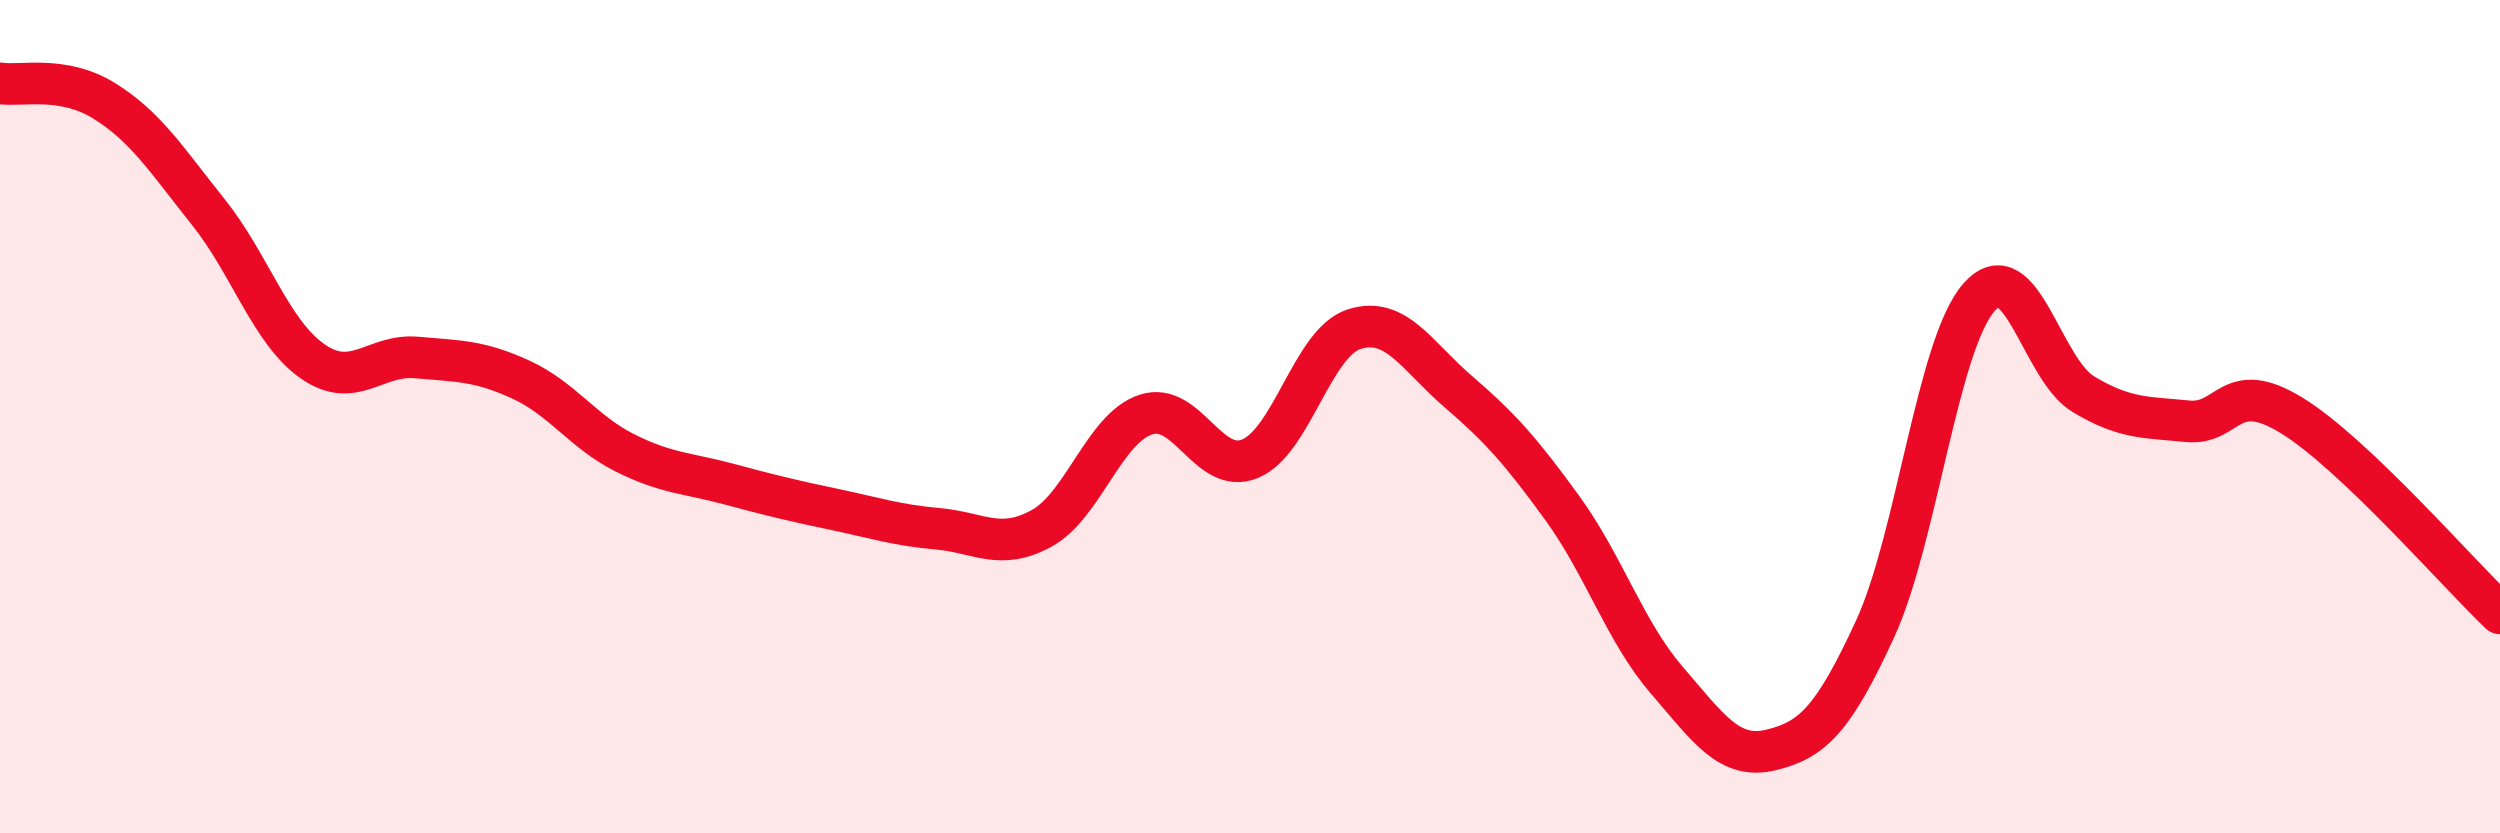 
    <svg width="60" height="20" viewBox="0 0 60 20" xmlns="http://www.w3.org/2000/svg">
      <path
        d="M 0,2 C 0.5,2.08 1.5,1.8 2.5,2.42 C 3.5,3.04 4,3.84 5,5.09 C 6,6.34 6.5,7.97 7.5,8.67 C 8.5,9.37 9,8.49 10,8.58 C 11,8.67 11.5,8.65 12.5,9.11 C 13.5,9.57 14,10.37 15,10.87 C 16,11.37 16.5,11.35 17.5,11.62 C 18.5,11.89 19,12.01 20,12.22 C 21,12.43 21.5,12.6 22.5,12.69 C 23.5,12.78 24,13.23 25,12.68 C 26,12.13 26.5,10.28 27.5,9.95 C 28.5,9.62 29,11.42 30,11.01 C 31,10.6 31.5,8.22 32.5,7.9 C 33.5,7.58 34,8.54 35,9.4 C 36,10.26 36.5,10.82 37.5,12.2 C 38.5,13.58 39,15.16 40,16.32 C 41,17.48 41.5,18.24 42.5,18 C 43.5,17.76 44,17.27 45,15.1 C 46,12.93 46.5,8.26 47.5,7.13 C 48.5,6 49,8.86 50,9.46 C 51,10.06 51.5,10.01 52.5,10.11 C 53.5,10.21 53.5,9.05 55,9.97 C 56.5,10.89 59,13.77 60,14.72L60 20L0 20Z"
        fill="#EB0A25"
        opacity="0.1"
        stroke-linecap="round"
        stroke-linejoin="round"
      />
      <path
        d="M 0,2 C 0.5,2.08 1.5,1.8 2.5,2.42 C 3.5,3.04 4,3.84 5,5.09 C 6,6.34 6.5,7.97 7.5,8.67 C 8.5,9.37 9,8.49 10,8.58 C 11,8.67 11.5,8.65 12.5,9.11 C 13.5,9.57 14,10.37 15,10.87 C 16,11.37 16.5,11.35 17.5,11.62 C 18.5,11.89 19,12.01 20,12.22 C 21,12.43 21.5,12.6 22.5,12.69 C 23.5,12.78 24,13.23 25,12.68 C 26,12.13 26.5,10.28 27.5,9.95 C 28.5,9.62 29,11.42 30,11.01 C 31,10.6 31.5,8.22 32.5,7.9 C 33.5,7.58 34,8.54 35,9.4 C 36,10.26 36.5,10.82 37.5,12.2 C 38.5,13.58 39,15.16 40,16.32 C 41,17.48 41.5,18.24 42.5,18 C 43.5,17.76 44,17.27 45,15.1 C 46,12.93 46.5,8.26 47.5,7.13 C 48.5,6 49,8.86 50,9.46 C 51,10.06 51.5,10.01 52.5,10.11 C 53.5,10.21 53.5,9.05 55,9.97 C 56.5,10.89 59,13.77 60,14.72"
        stroke="#EB0A25"
        stroke-width="1"
        fill="none"
        stroke-linecap="round"
        stroke-linejoin="round"
      />
    </svg>
  